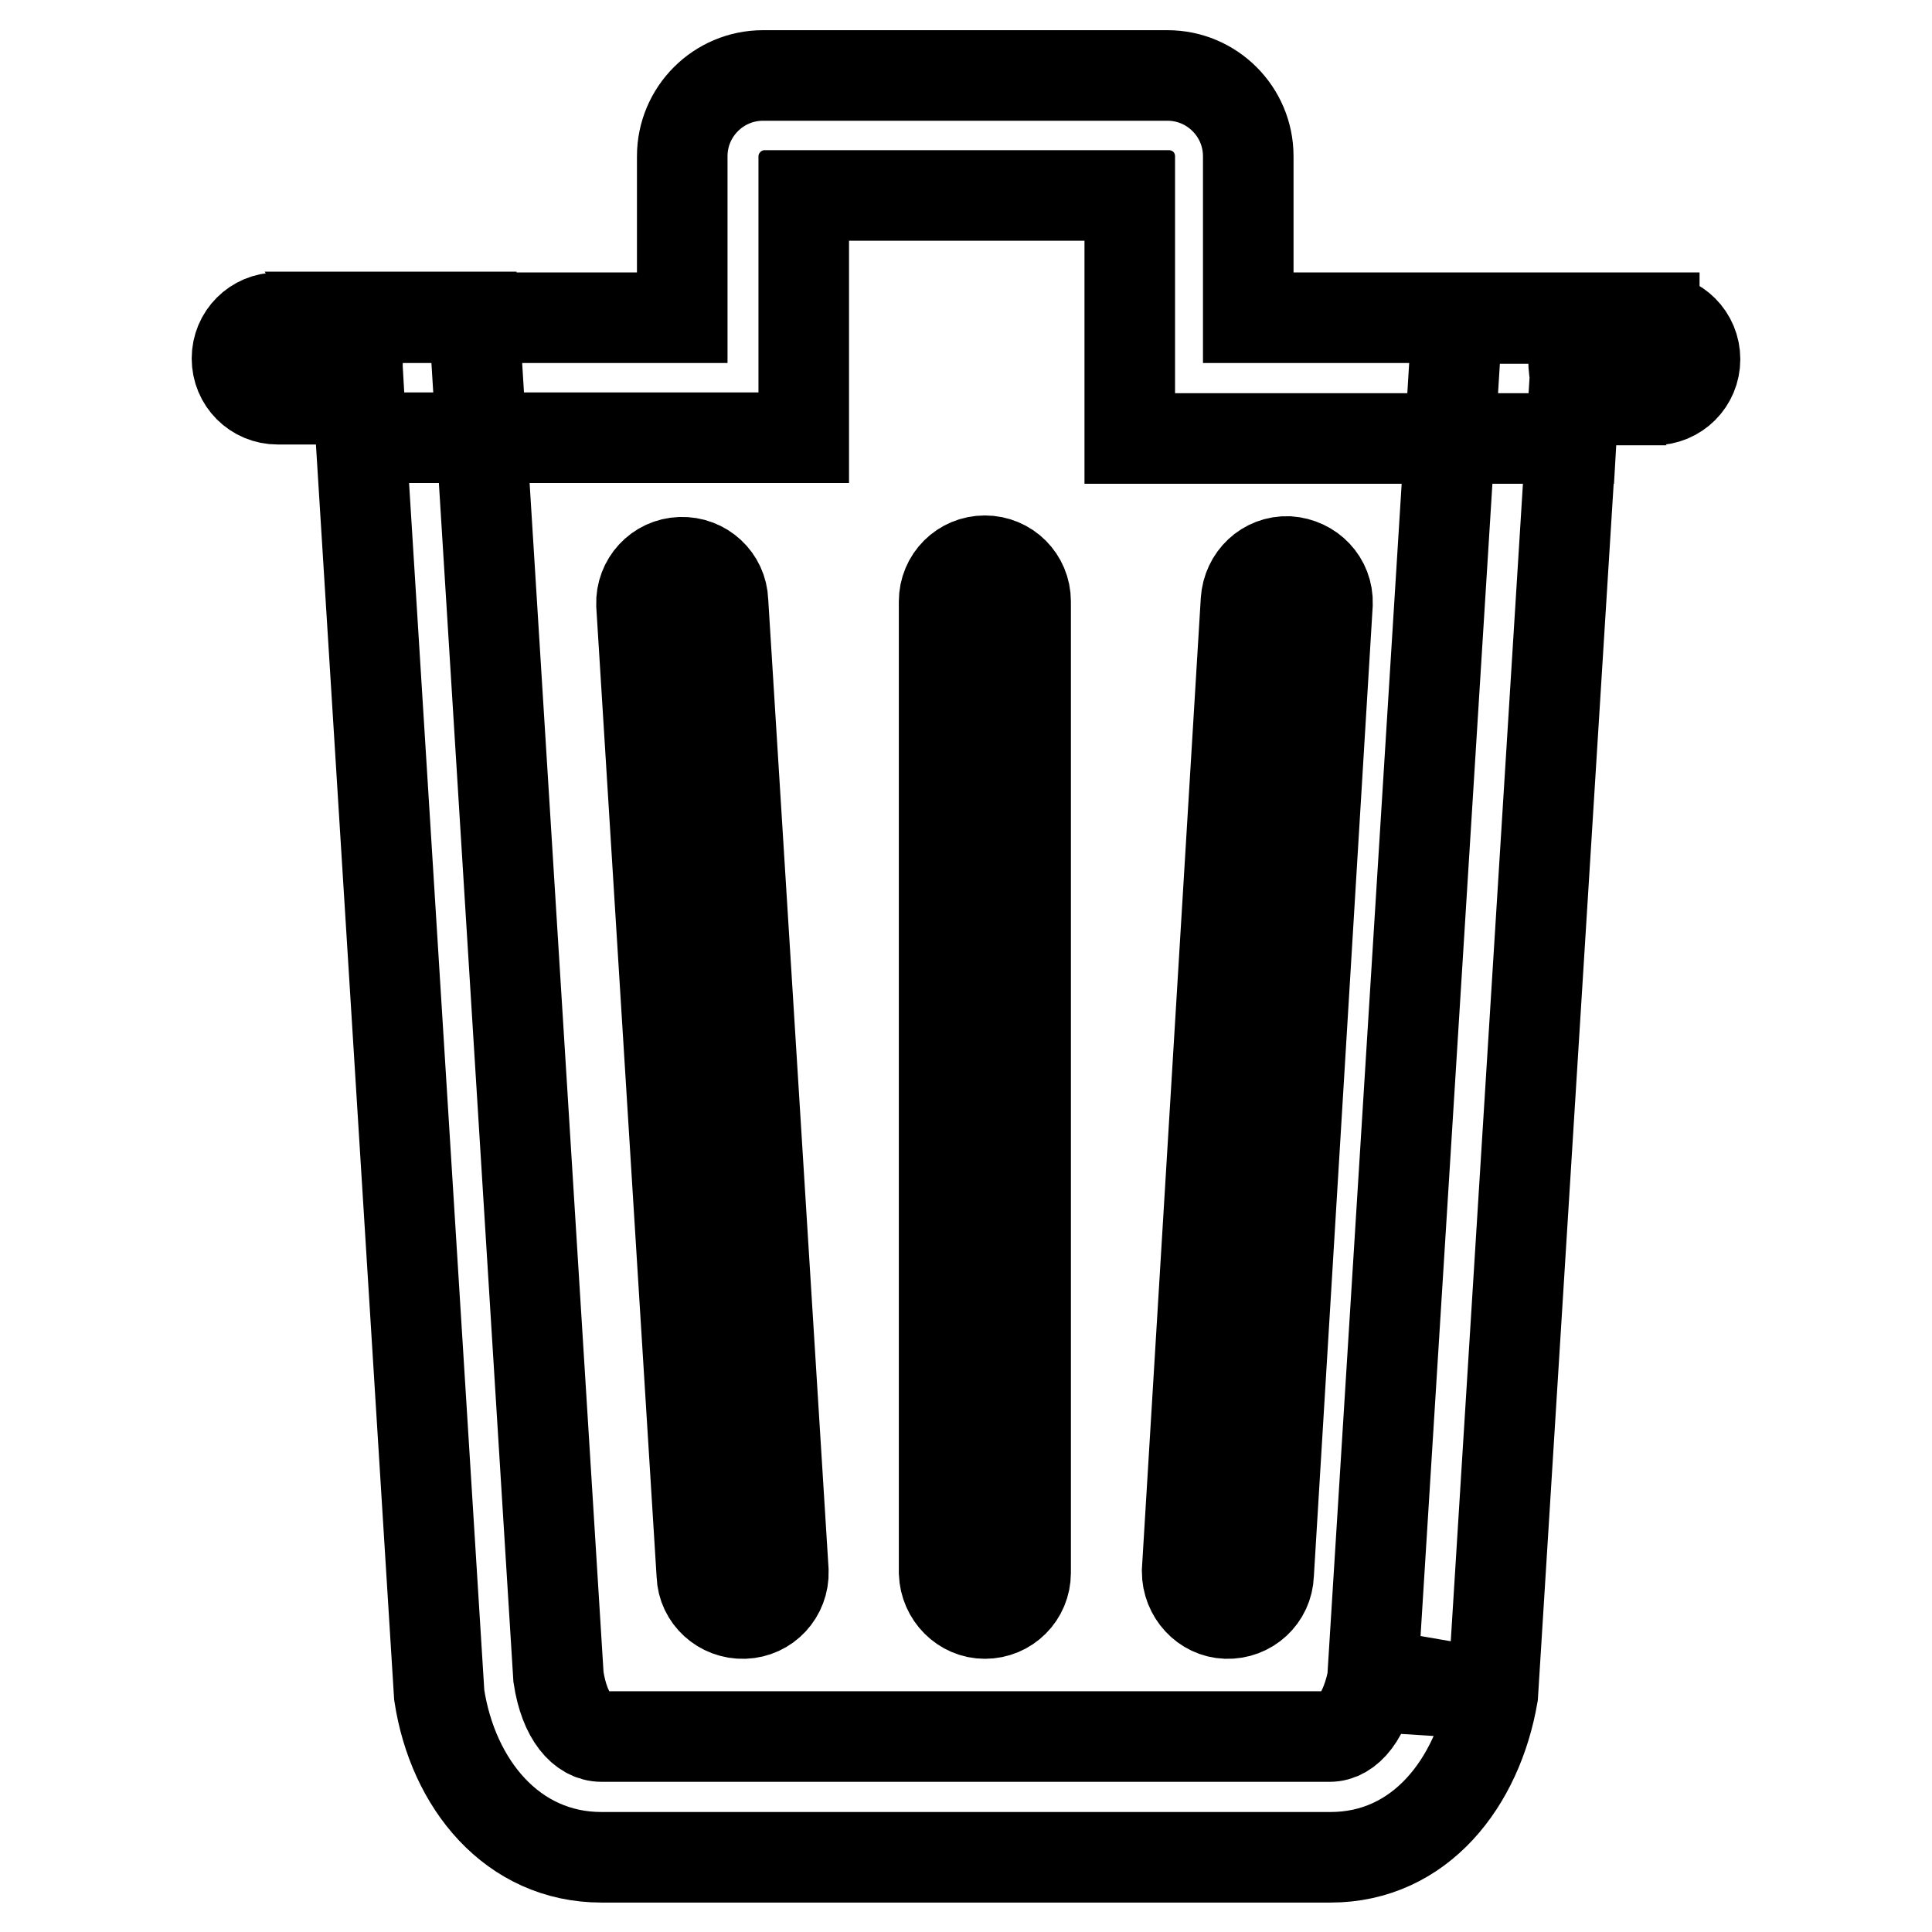 <?xml version="1.0" encoding="utf-8"?>
<!-- Svg Vector Icons : http://www.onlinewebfonts.com/icon -->
<!DOCTYPE svg PUBLIC "-//W3C//DTD SVG 1.1//EN" "http://www.w3.org/Graphics/SVG/1.1/DTD/svg11.dtd">
<svg version="1.1" xmlns="http://www.w3.org/2000/svg" xmlns:xlink="http://www.w3.org/1999/xlink" x="0px" y="0px" viewBox="0 0 256 256" enable-background="new 0 0 256 256" xml:space="preserve">
<g> <path stroke-width="12" fill-opacity="0" stroke="#000000"  d="M208.5,52.9l-0.3,5.2h-42.6h-15.9V42.2V20.7c0,2.8,2.3,5.2,5.2,5.2h-53.6c2.9,0,5.2-2.3,5.2-5.2v21.4v15.9 H90.5H47.9l-0.3-5.2h-1.7c0.9-1.6,1.5-3.4,1.5-5.4c0-2-0.5-3.8-1.5-5.4h16.9l0.6,9.7L74,222.2c0.8,5.3,3.2,7.9,5.7,7.9h96.5 c2.4,0,4.8-2.6,5.8-8.3l15.7,2.7l-15.9-1l10.7-171.6l0.6-9.7h16.9c-0.9,1.6-1.5,3.4-1.5,5.4c0,2,0.5,3.8,1.5,5.4H208.5z  M219.2,42.2c3,0,5.4,2.4,5.4,5.4c0,3-2.4,5.4-5.4,5.4h-10.7l-10.7,171.6c-2,11.6-9.6,21.5-21.5,21.5H79.7 c-11.8,0-19.7-9.7-21.5-21.5L47.5,52.9H36.8c-3,0-5.4-2.4-5.4-5.4c0-3,2.4-5.4,5.4-5.4h53.6V20.7c0-5.9,4.8-10.7,10.7-10.7h53.6 c5.9,0,10.7,4.8,10.7,10.7v21.4H219.2z M98.6,213.8c3-0.1,5.3-2.6,5.2-5.6L95.8,79.7c-0.1-3-2.6-5.3-5.6-5.2 c-3,0.1-5.3,2.6-5.2,5.6L93,208.7C93.1,211.6,95.6,213.9,98.6,213.8z M162.5,213.8c3,0.1,5.5-2.2,5.6-5.2l7.8-128.6 c0.1-3-2.2-5.4-5.2-5.6c-3-0.1-5.4,2.2-5.6,5.2l-7.8,128.6C157.3,211.2,159.6,213.7,162.5,213.8z M130.5,213.8c3,0,5.4-2.4,5.4-5.4 V79.7c0-3-2.4-5.4-5.4-5.4c-3,0-5.4,2.4-5.4,5.4v128.7C125.2,211.4,127.6,213.8,130.5,213.8z"/></g>
</svg>